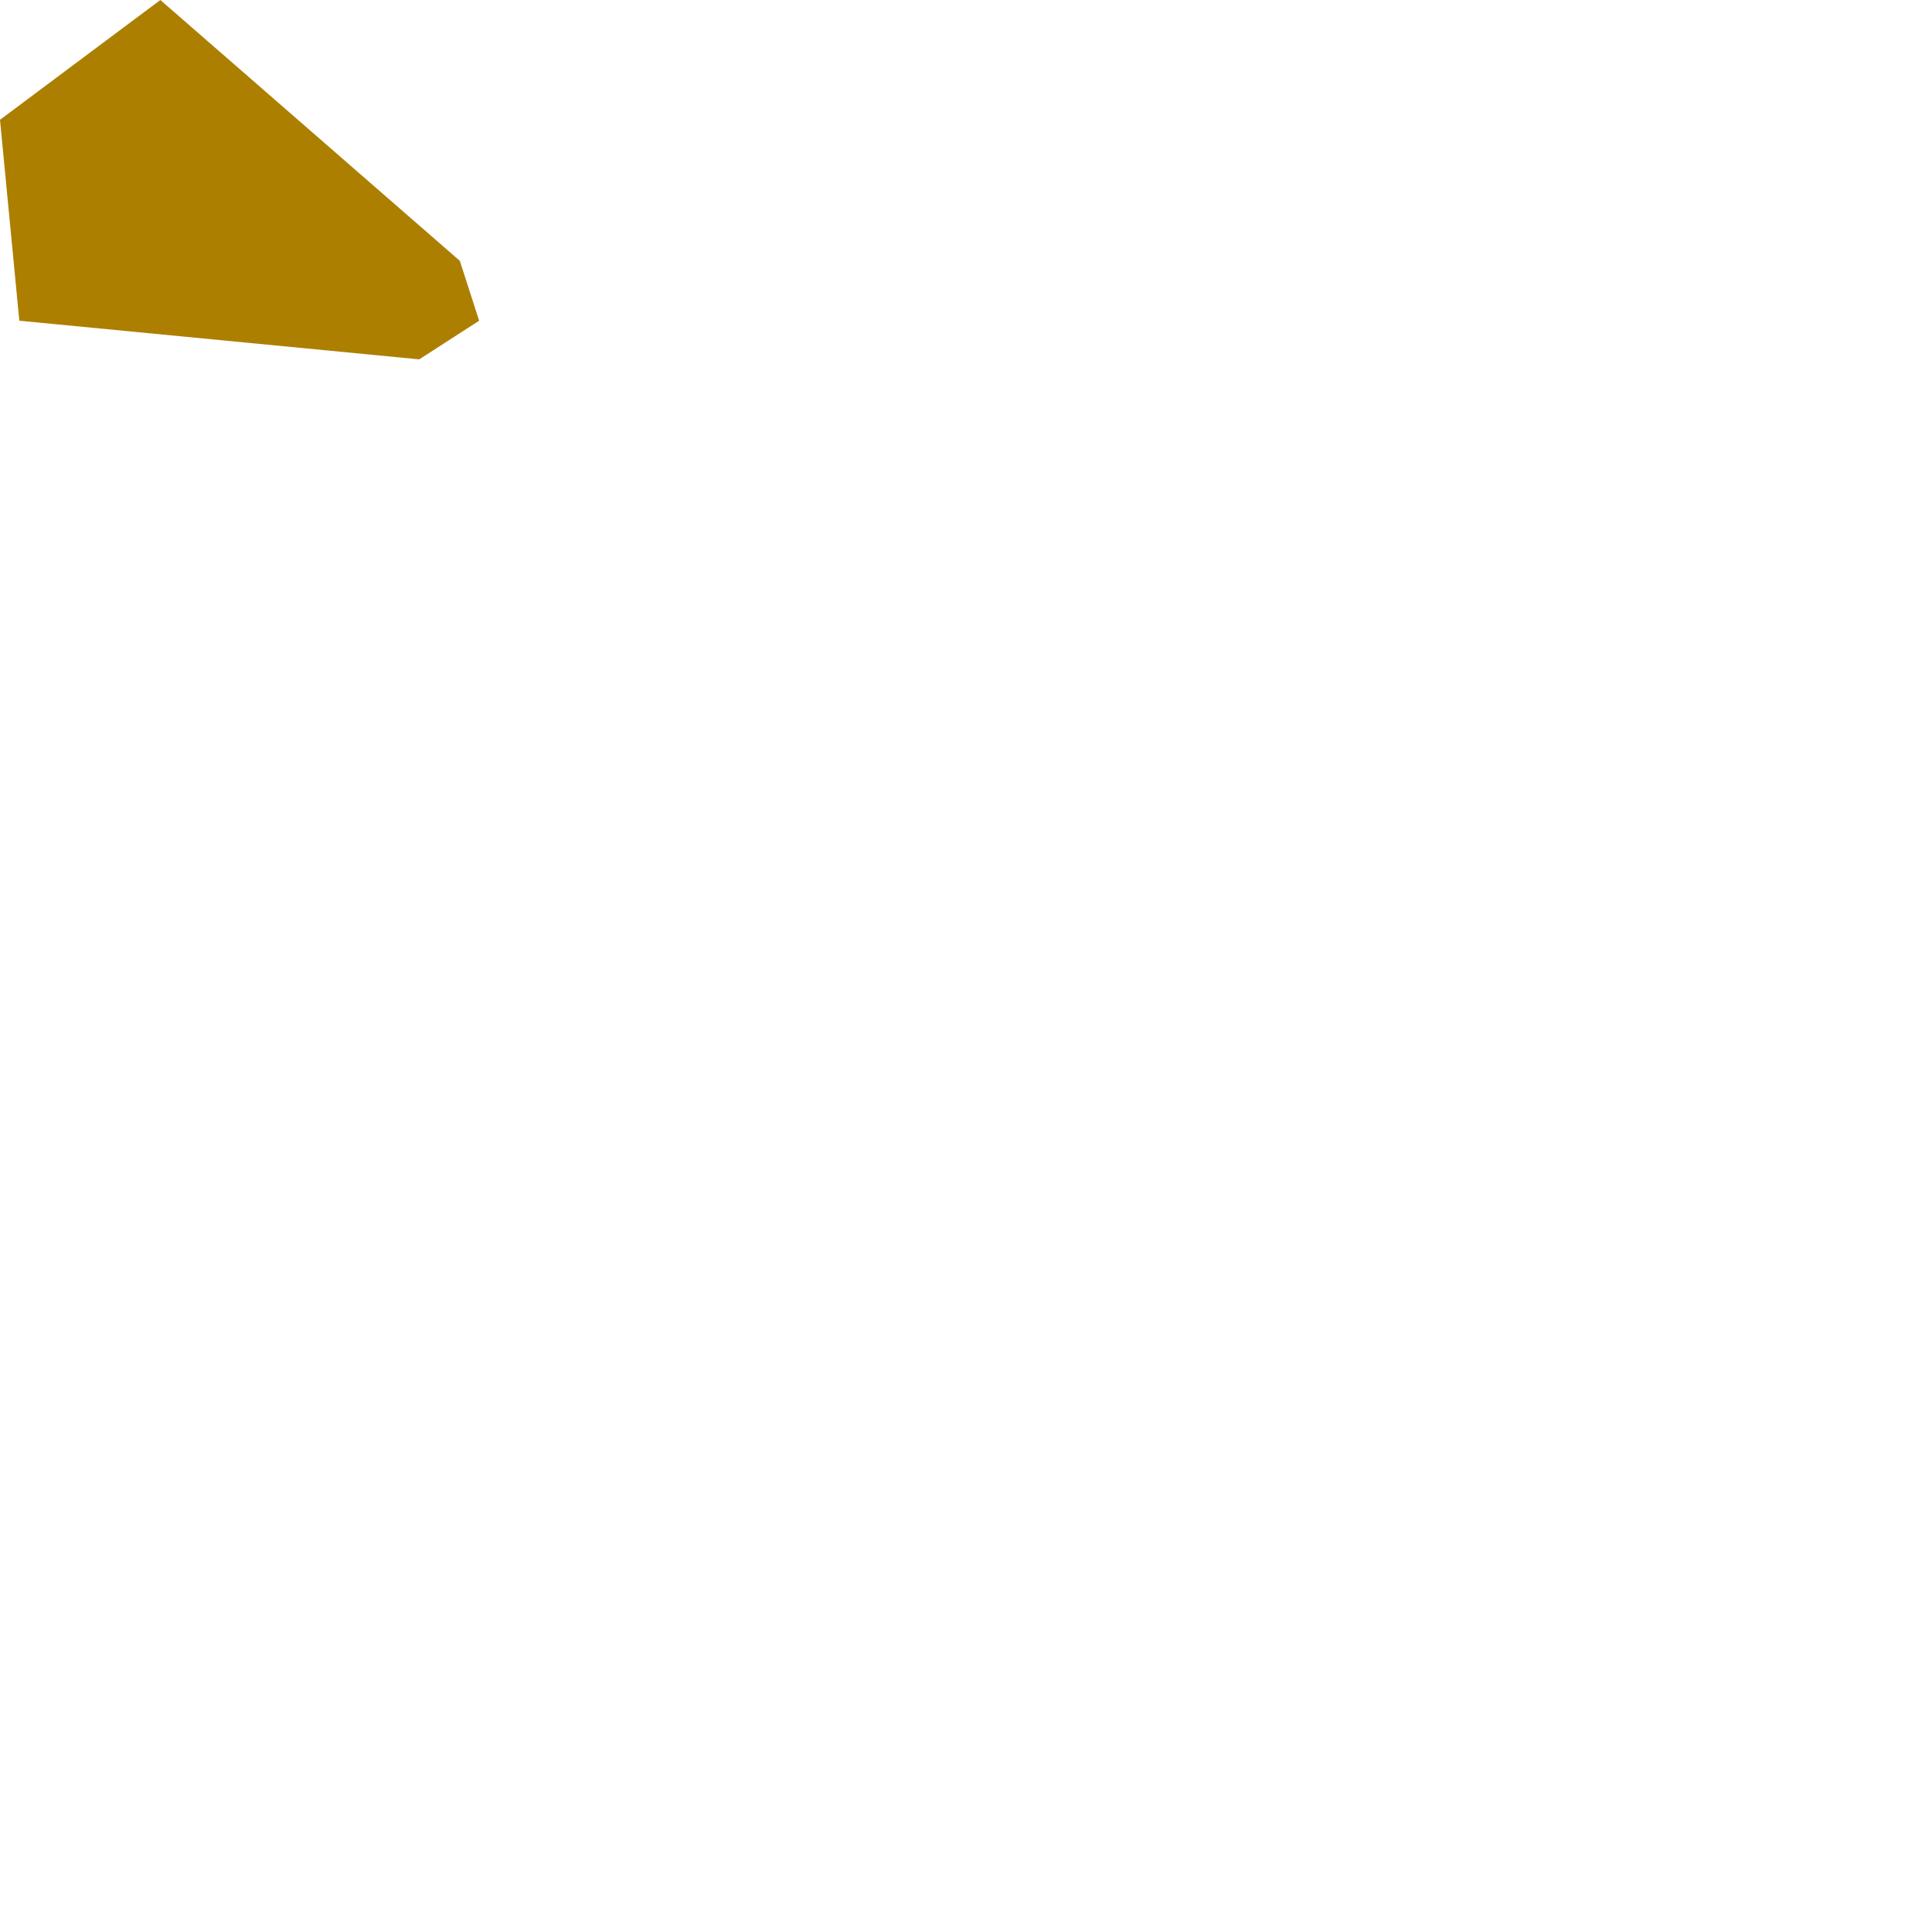 <?xml version="1.0" encoding="utf-8"?>
<svg xmlns="http://www.w3.org/2000/svg" fill="none" height="100%" overflow="visible" preserveAspectRatio="none" style="display: block;" viewBox="0 0 1 1" width="100%">
<path clip-rule="evenodd" d="M0 0.062L0.01 0.166L0.217 0.186L0.248 0.166L0.238 0.135L0.083 0L0 0.062Z" fill="#AC7F00" fill-rule="evenodd" id="Vector"/>
</svg>